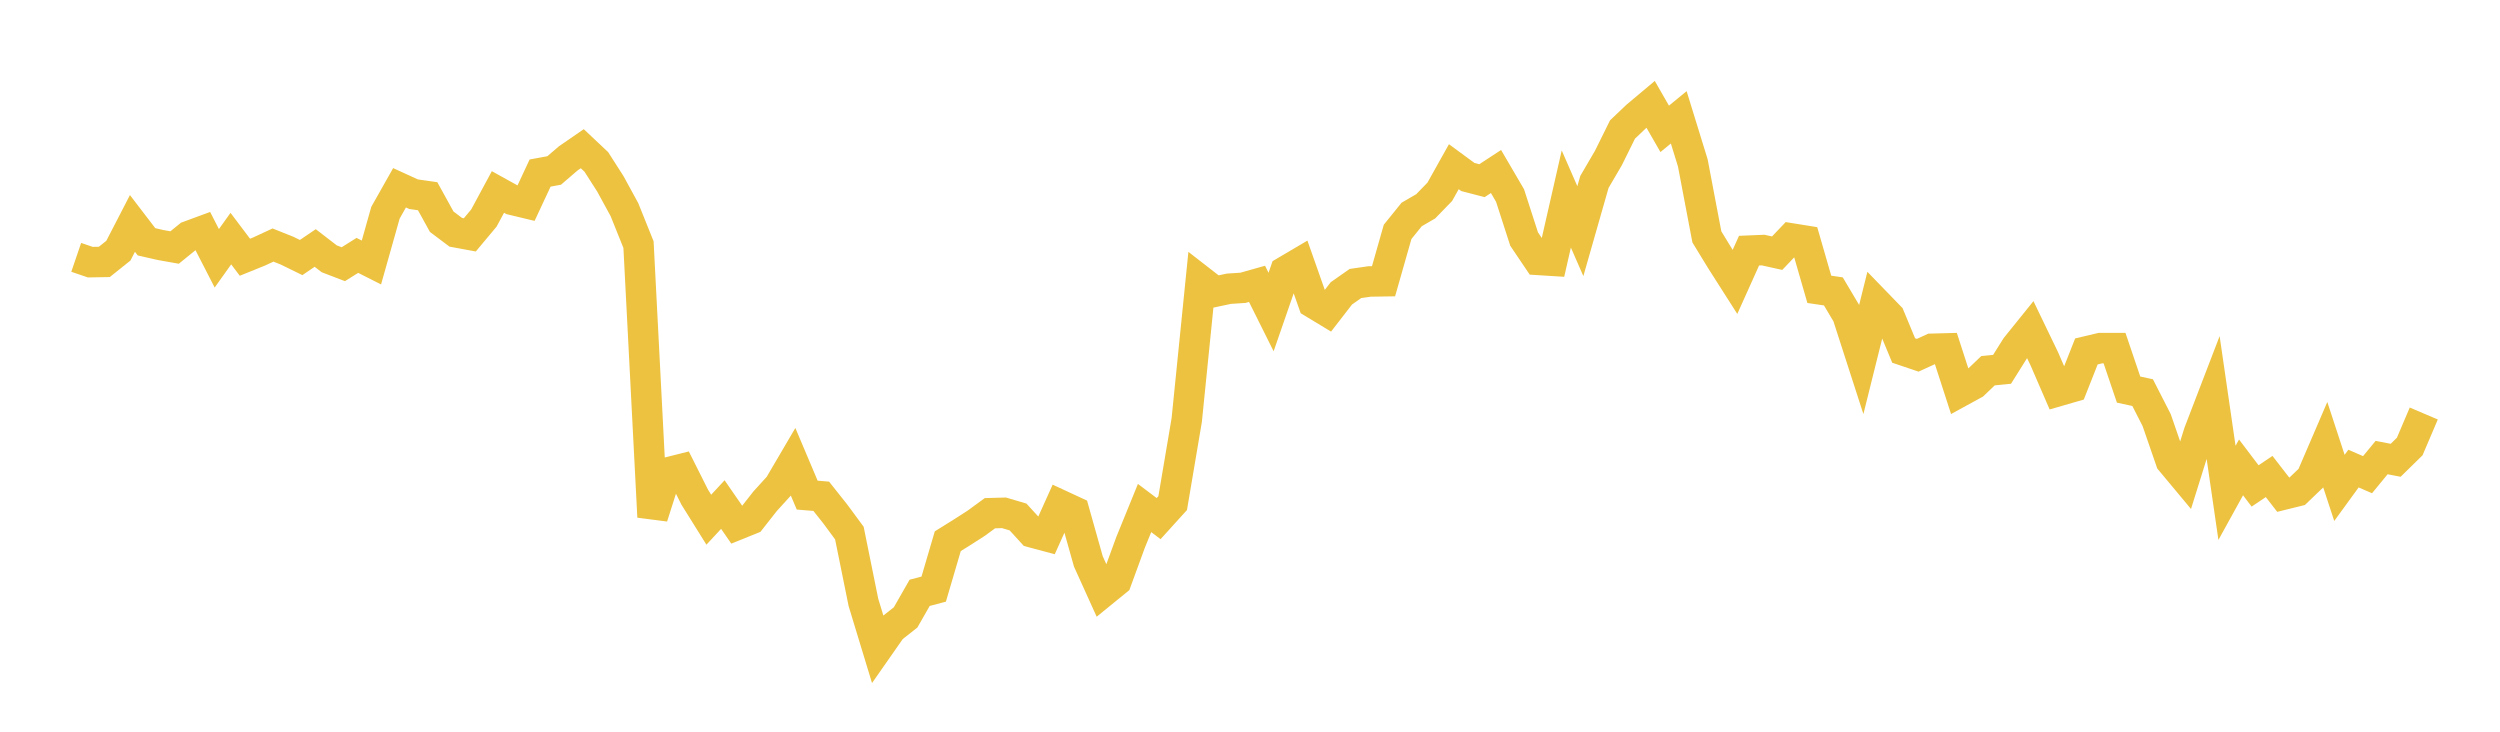 <svg width="164" height="48" xmlns="http://www.w3.org/2000/svg" xmlns:xlink="http://www.w3.org/1999/xlink"><path fill="none" stroke="rgb(237,194,64)" stroke-width="2" d="M5,16.882L5.922,17.197L6.844,17.181L7.766,16.444L8.689,14.657L9.611,15.862L10.533,16.073L11.455,16.237L12.377,15.488L13.299,15.148L14.222,16.945L15.144,15.652L16.066,16.875L16.988,16.502L17.91,16.075L18.832,16.443L19.754,16.895L20.677,16.268L21.599,16.978L22.521,17.332L23.443,16.753L24.365,17.219L25.287,13.953L26.21,12.319L27.132,12.74L28.054,12.872L28.976,14.544L29.898,15.238L30.82,15.408L31.743,14.303L32.665,12.594L33.587,13.105L34.509,13.327L35.431,11.353L36.353,11.183L37.275,10.391L38.198,9.755L39.12,10.623L40.042,12.064L40.964,13.754L41.886,16.047L42.808,33.909L43.731,31.012L44.653,30.78L45.575,32.616L46.497,34.093L47.419,33.099L48.341,34.435L49.263,34.062L50.186,32.887L51.108,31.871L52.03,30.299L52.952,32.48L53.874,32.556L54.796,33.718L55.719,34.97L56.641,39.518L57.563,42.549L58.485,41.229L59.407,40.502L60.329,38.889L61.251,38.646L62.174,35.504L63.096,34.93L64.018,34.339L64.94,33.666L65.862,33.641L66.784,33.914L67.707,34.925L68.629,35.172L69.551,33.126L70.473,33.553L71.395,36.826L72.317,38.862L73.24,38.11L74.162,35.589L75.084,33.326L76.006,34.021L76.928,33.004L77.85,27.553L78.772,18.42L79.695,19.137L80.617,18.941L81.539,18.88L82.461,18.62L83.383,20.469L84.305,17.806L85.228,17.262L86.15,19.878L87.072,20.436L87.994,19.244L88.916,18.598L89.838,18.464L90.76,18.45L91.683,15.211L92.605,14.07L93.527,13.533L94.449,12.584L95.371,10.936L96.293,11.613L97.216,11.853L98.138,11.251L99.06,12.828L99.982,15.682L100.904,17.049L101.826,17.107L102.749,13.053L103.671,15.163L104.593,11.937L105.515,10.359L106.437,8.495L107.359,7.618L108.281,6.844L109.204,8.453L110.126,7.697L111.048,10.687L111.97,15.539L112.892,17.049L113.814,18.495L114.737,16.443L115.659,16.404L116.581,16.608L117.503,15.64L118.425,15.788L119.347,18.98L120.269,19.116L121.192,20.67L122.114,23.524L123.036,19.82L123.958,20.772L124.88,22.993L125.802,23.305L126.725,22.882L127.647,22.857L128.569,25.704L129.491,25.2L130.413,24.319L131.335,24.228L132.257,22.757L133.18,21.613L134.102,23.527L135.024,25.655L135.946,25.388L136.868,23.054L137.79,22.835L138.713,22.835L139.635,25.556L140.557,25.757L141.479,27.563L142.401,30.233L143.323,31.339L144.246,28.384L145.168,25.983L146.09,32.331L147.012,30.66L147.934,31.877L148.856,31.259L149.778,32.45L150.701,32.222L151.623,31.338L152.545,29.195L153.467,32.007L154.389,30.739L155.311,31.139L156.234,30.016L157.156,30.195L158.078,29.291L159,27.126"></path></svg>